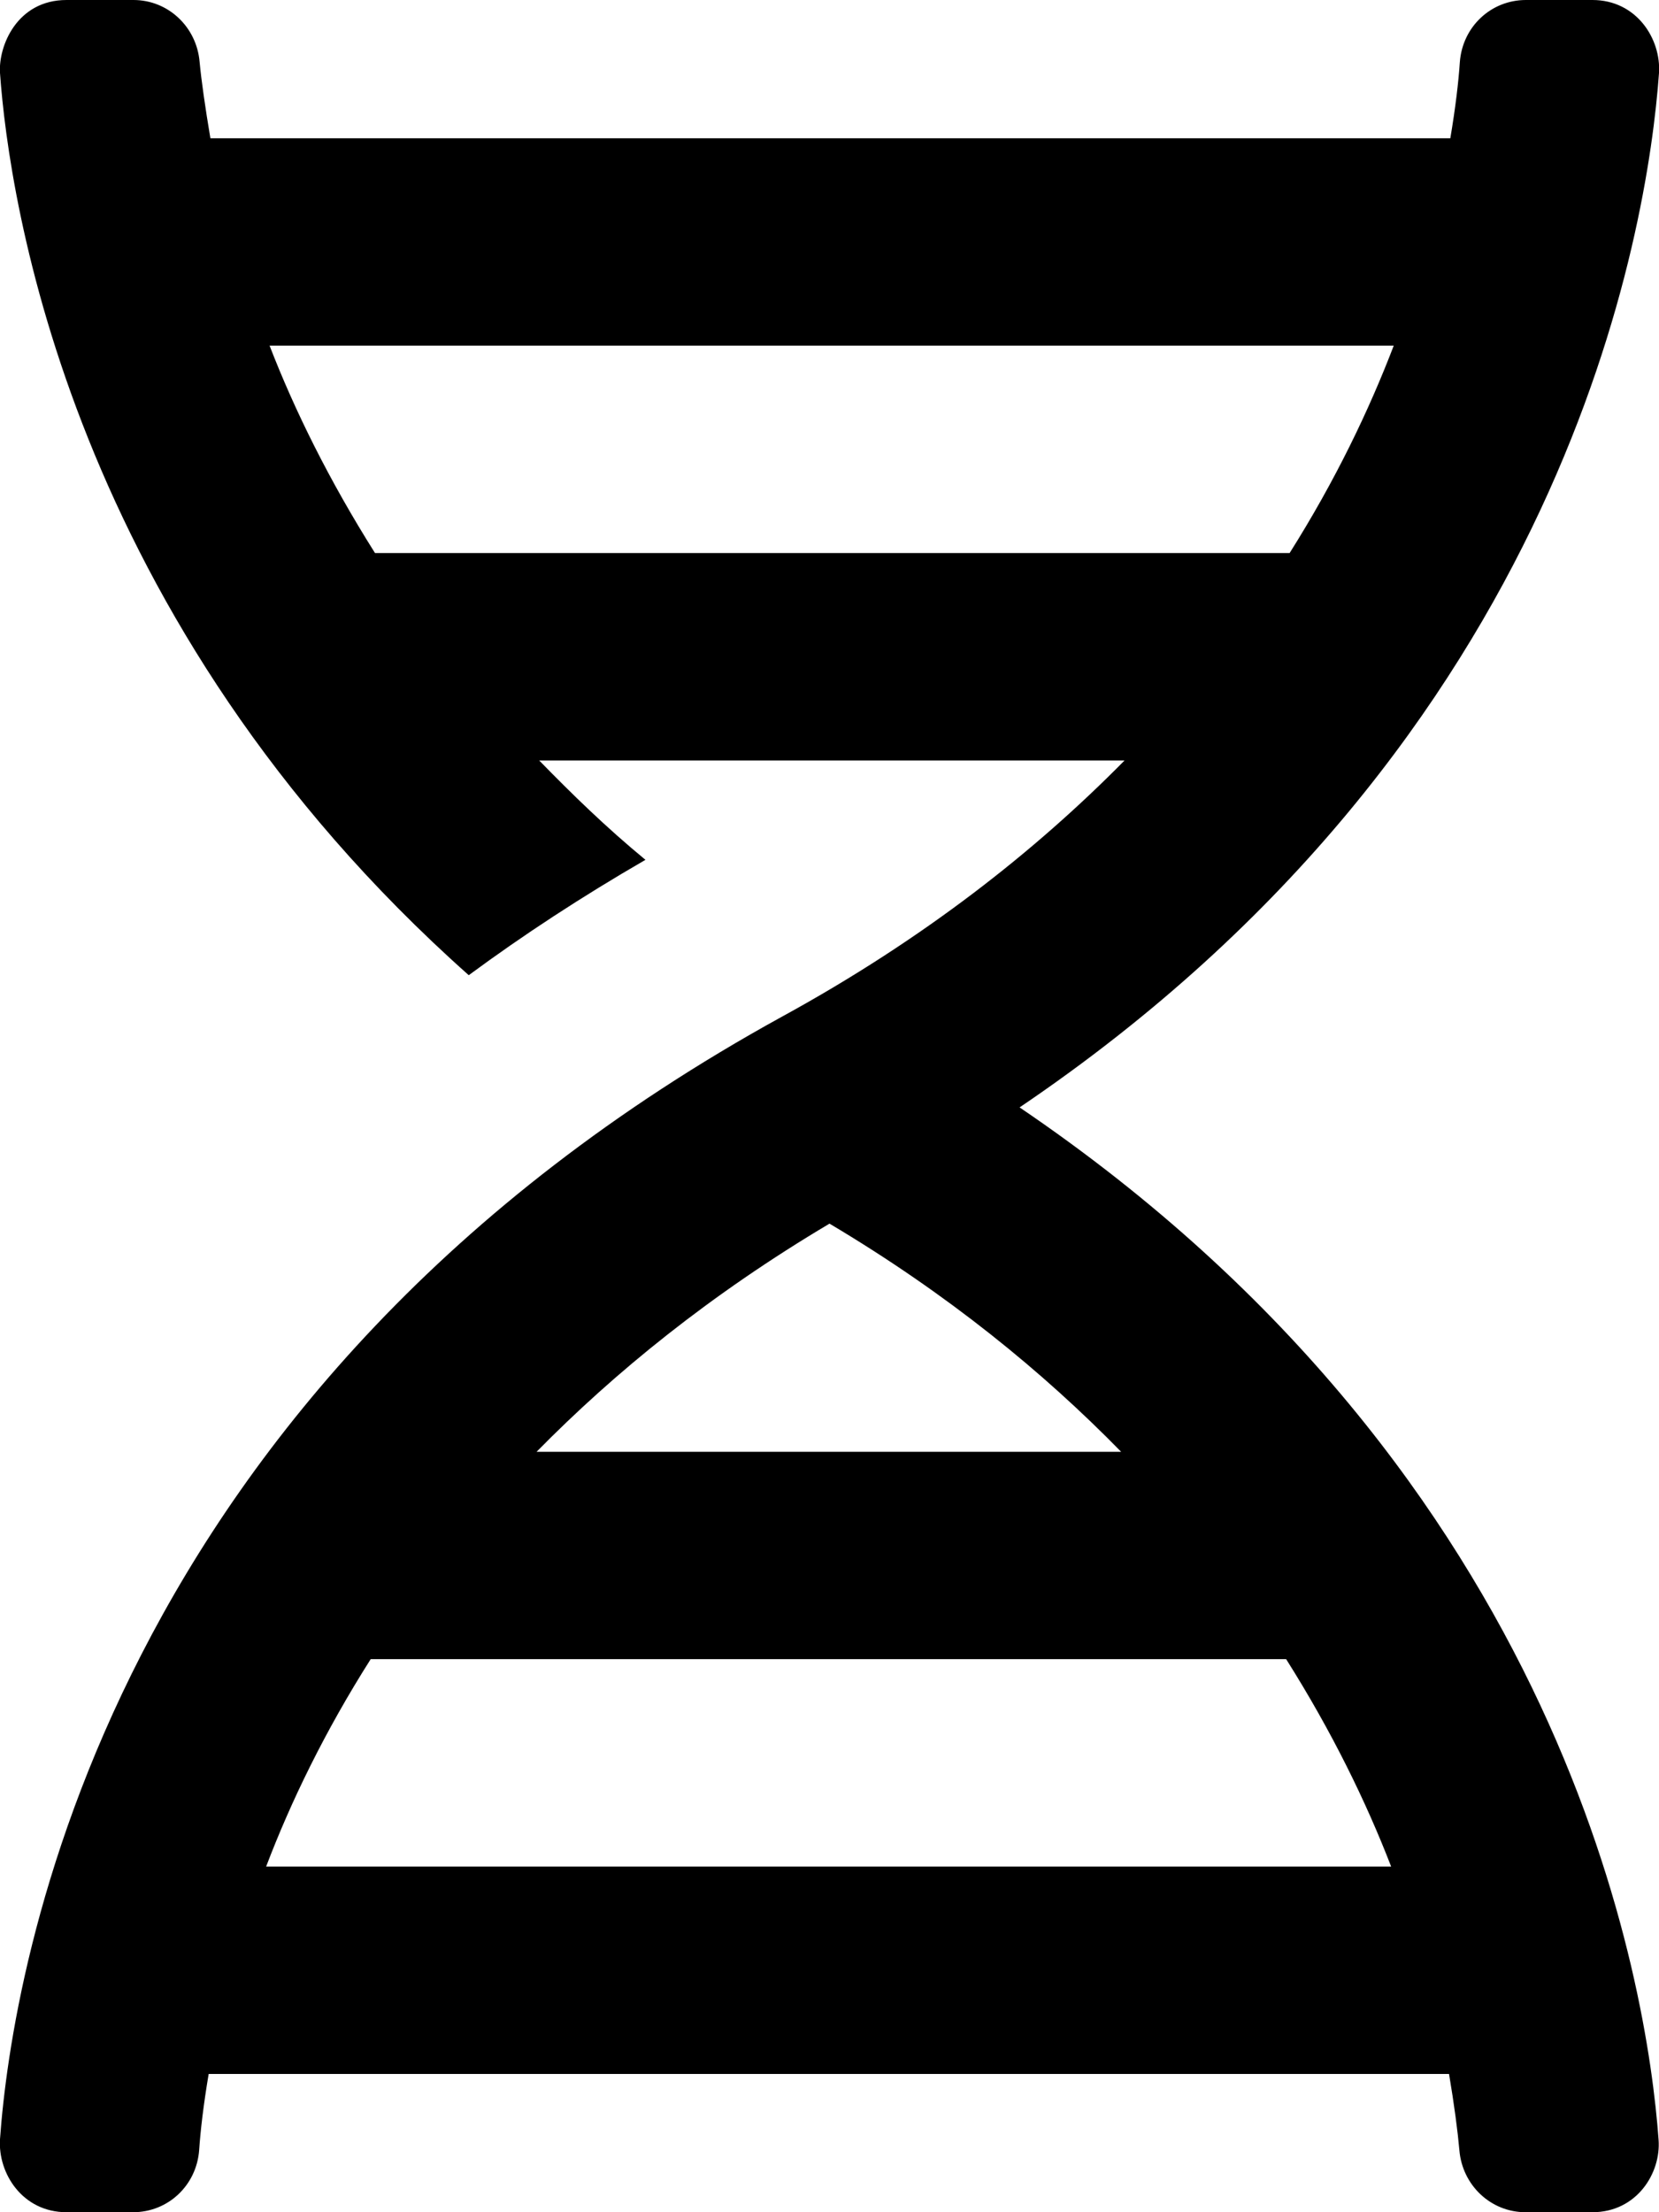 <svg xmlns="http://www.w3.org/2000/svg" viewBox="0 0 384 512"><path d="M384 16.9C384.5 9 378.8 0 368.6 0h-15.4c-8.1 0-14.7 6.2-15.3 14.4-.3 4.5-1 10.5-2.2 17.6h-287c-1.2-7.1-2.1-13.4-2.5-17.7C45.5 6.2 38.9 0 30.9 0H15.4C3.9 0-.4 10.7 0 16.9c2.1 29.5 16.3 126.8 108.5 208.8 12.6-9.3 26.2-18.2 40.9-26.7-9.1-7.5-17-15.2-24.6-23h135.5c-20.6 20.9-46.4 41.3-79.3 59.3C24.2 321.5 2.8 456 0 495.1-.5 503 5.2 512 15.4 512h15.4c8.1 0 14.7-6.2 15.3-14.4.3-4.5 1-10.5 2.2-17.6h287.1c1.2 7.1 2 13.2 2.4 17.7.7 8.1 7.3 14.3 15.3 14.3h15.5c10.2 0 15.9-9 15.3-16.8-2.6-35.7-21.2-153-147.9-238.9C362.7 170.6 381.4 53.1 384 16.9zM61.6 432c5.7-15 13.6-31.3 24.2-48h211.9c10.6 16.8 18.5 33 24.3 48H61.6zM192 283.2c27.4 16.3 49.4 34.3 67.5 52.8H124.2c18.1-18.4 40.2-36.4 67.8-52.8zM322.6 80c-5.7 14.9-13.5 31.2-24.1 48H86.8c-10.6-16.8-18.6-33-24.4-48h260.2z"/></svg>